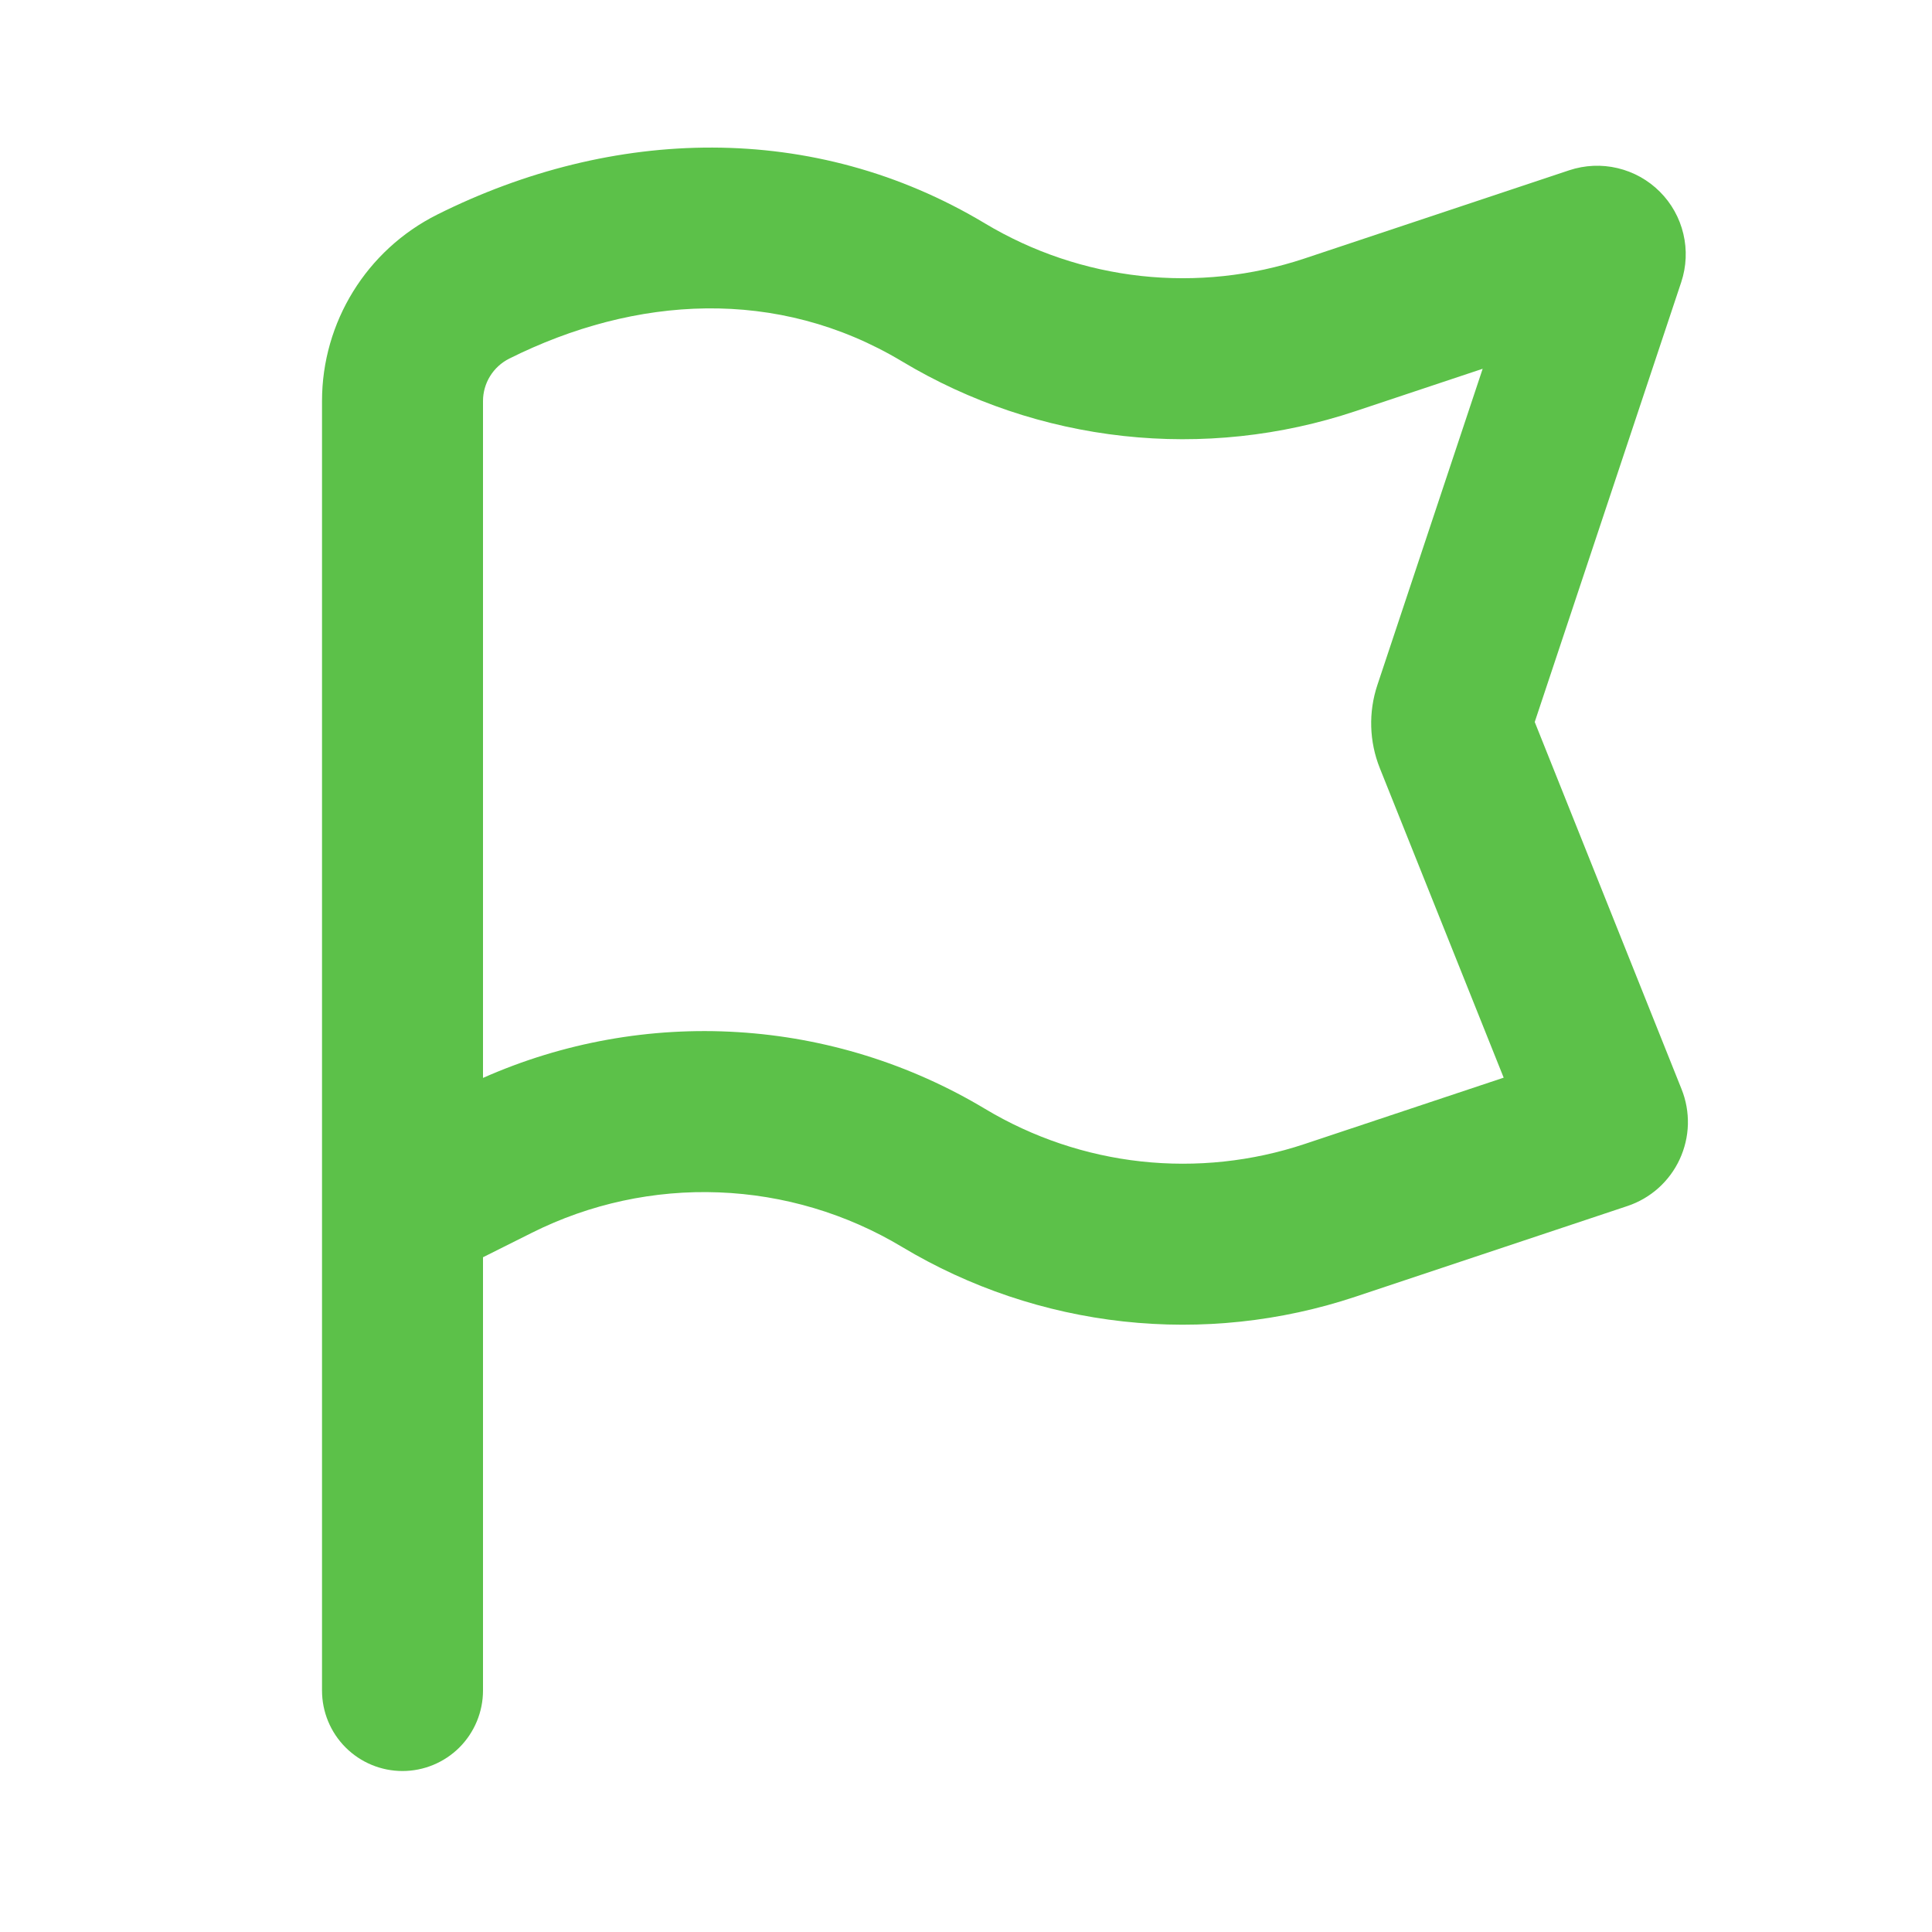 <svg width="40" height="40" viewBox="0 0 40 40" fill="none" xmlns="http://www.w3.org/2000/svg">
<path fill-rule="evenodd" clip-rule="evenodd" d="M18.677 7.483C20.075 8.322 21.637 8.848 23.257 9.026C24.878 9.204 26.517 9.029 28.063 8.513L30.697 7.635L28.517 14.183C28.33 14.744 28.348 15.353 28.567 15.902L31.132 22.312L27.012 23.685C25.922 24.048 24.766 24.171 23.624 24.046C22.482 23.921 21.38 23.549 20.395 22.958C18.841 22.026 17.085 21.48 15.276 21.369C13.467 21.257 11.657 21.582 10 22.317V8.303C10 8.121 10.051 7.942 10.147 7.787C10.243 7.632 10.38 7.507 10.543 7.425C13.155 6.12 16.098 5.937 18.677 7.483ZM6.667 11.667V8.303C6.667 6.67 7.59 5.175 9.052 4.443C12.678 2.63 16.842 2.495 20.392 4.625C21.377 5.216 22.479 5.587 23.621 5.713C24.763 5.838 25.918 5.715 27.008 5.352L32.49 3.525C32.813 3.418 33.159 3.402 33.49 3.481C33.821 3.559 34.124 3.728 34.364 3.968C34.605 4.208 34.774 4.511 34.852 4.842C34.931 5.173 34.915 5.519 34.808 5.842L31.775 14.948L34.815 22.55C34.908 22.782 34.952 23.03 34.946 23.28C34.939 23.53 34.881 23.775 34.776 24.002C34.671 24.229 34.521 24.431 34.335 24.598C34.149 24.764 33.93 24.891 33.693 24.97L28.063 26.847C26.517 27.362 24.878 27.537 23.257 27.359C21.637 27.181 20.075 26.655 18.677 25.817C17.528 25.127 16.223 24.738 14.884 24.687C13.544 24.635 12.214 24.922 11.015 25.522L10 26.03V35C10 35.442 9.824 35.866 9.512 36.179C9.199 36.491 8.775 36.667 8.333 36.667C7.891 36.667 7.467 36.491 7.155 36.179C6.842 35.866 6.667 35.442 6.667 35V25V11.667Z" fill="#5CC149"/>
</svg>

